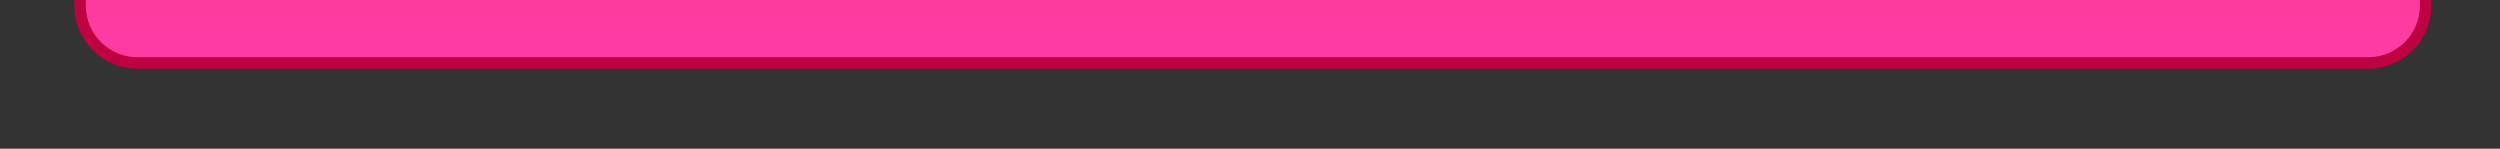 <svg xmlns="http://www.w3.org/2000/svg" xmlns:xlink="http://www.w3.org/1999/xlink" width="437" height="26" viewBox="0 0 437 26">
  <rect x="0" y="0" width="437" height="26" fill="#333333" stroke="none"/>
  <defs>
    <clipPath id="clip-path">
      <path id="Path_30932" data-name="Path 30932" d="M0,0H437V26H0Z" transform="translate(607 -1495)" fill="#fff" stroke="#707070" stroke-width="1"/>
    </clipPath>
    <linearGradient id="linear-gradient" x1="0.5" x2="0.5" y2="1" gradientUnits="objectBoundingBox">
      <stop offset="0" stop-color="#ff3e3b"/>
      <stop offset="1" stop-color="#ff3aa4"/>
    </linearGradient>
  </defs>
  <g id="Mask_Group_930" data-name="Mask Group 930" transform="translate(-607 1495)" clip-path="url(#clip-path)">
    <g id="Group_23473" data-name="Group 23473" transform="translate(-1911 64)">
      <g id="Path_30894" data-name="Path 30894" transform="translate(2531 -1731)" fill="url(#linear-gradient)">
        <path d="M 401 183 L 11 183 C 5.486 183 1 178.514 1 173 L 1 11 C 1 5.486 5.486 1 11 1 L 401 1 C 406.514 1 411 5.486 411 11 L 411 173 C 411 178.514 406.514 183 401 183 Z" stroke="none"/>
        <path d="M 11 2 C 6.037 2 2 6.037 2 11 L 2 173 C 2 177.963 6.037 182 11 182 L 401 182 C 405.963 182 410 177.963 410 173 L 410 11 C 410 6.037 405.963 2 401 2 L 11 2 M 11 0 L 401 0 C 407.075 0 412 4.925 412 11 L 412 173 C 412 179.075 407.075 184 401 184 L 11 184 C 4.925 184 0 179.075 0 173 L 0 11 C 0 4.925 4.925 0 11 0 Z" stroke="none" fill="#bf0041"/>
      </g>
      <path id="Path_30895" data-name="Path 30895" d="M9.016-18.86h1.633L2.507,2.3H.851Zm4.876,3.772h4.071v-1.219h-4.3v2H12.1V-17.6h8.625a10.785,10.785,0,0,0-.667-1.081l1.61-.276q.276.506.667,1.357h8.533v3.289H29.3v-2H24.978v1.219h4.094v1.173H24.978v1.1h3.634v1.058H24.978v1.1h6.486v1.242H26.128A14.556,14.556,0,0,0,31.9-7.084l-.644,1.357a23.64,23.64,0,0,1-2.99-1.081V-.621h-13.5V-6.67a29.157,29.157,0,0,1-2.9,1.173l-.8-1.311a15.537,15.537,0,0,0,5.8-2.6H11.523v-1.242h6.44v-1.1H14.352v-1.058h3.611v-1.1H13.892ZM25.737-8.257a8.165,8.165,0,0,1-1.265-1.15h-5.98a10.792,10.792,0,0,1-1.2,1.15Zm-2.369-8.05H19.573v1.219h3.795Zm-3.795,5.658h3.795v-1.1H19.573Zm3.795-2.162v-1.1H19.573v1.1ZM16.33-5.06v1.15H26.7V-5.06ZM26.7-6.026v-1.15H16.33v1.15ZM16.33-2.944v1.2H26.7v-1.2ZM23.9-.506A50.871,50.871,0,0,1,30.7,1.242l-.92,1.127A44.341,44.341,0,0,0,23.092.46ZM19.734.46a25.72,25.72,0,0,1-6.923,1.955L12.1,1.173A27.561,27.561,0,0,0,18.952-.6ZM50.3-17.871V2.185H48.622V.437H37.743V2.208H36.087V-17.871ZM37.743-1.173H48.622V-8.1H37.743Zm0-8.533H48.622v-6.555H37.743Z" transform="translate(2887 -1591.835)" fill="#fff"/>
      <g id="Group_23471" data-name="Group 23471" transform="translate(1321 -1804.835)">
        <path id="Path_30896" data-name="Path 30896" d="M14.273-7.055q5.168,0,5.168-4.812v-2.98q0-7.684-8.039-7.684v-6.453q4.348,0,6.426-2.434a9.086,9.086,0,0,0,1.887-6.125v-1.2q0-4.895-4.293-4.895a3.809,3.809,0,0,0-3.5,1.832,7.115,7.115,0,0,0-.82,3.637v1.313H3.746v-1.176A13.391,13.391,0,0,1,6.453-46.7a10.435,10.435,0,0,1,8.613-3.8,10.76,10.76,0,0,1,8.477,3.582,11.548,11.548,0,0,1,2.871,8.012v2.188a12.151,12.151,0,0,1-2.789,8.012,11.456,11.456,0,0,1-2.789,2.434A12.411,12.411,0,0,1,26-20.59a10.622,10.622,0,0,1,.957,4.73v3.992a11.924,11.924,0,0,1-3.773,9.078A12.227,12.227,0,0,1,14.465.629a11.378,11.378,0,0,1-8.408-3.5A11.518,11.518,0,0,1,2.6-11.266V-12.5l7.137-.547.164,1.75a4.783,4.783,0,0,0,1.34,3.049A4.082,4.082,0,0,0,14.273-7.055Z" transform="translate(1514.329 214.371)" fill="#fff"/>
        <path id="Path_30897" data-name="Path 30897" d="M13.727-6.385a6.388,6.388,0,0,1-1.818,5.018,5.439,5.439,0,0,1-2.8,1.354v1.75H5.92V-.1A5.445,5.445,0,0,1,2.461-2.762,9.38,9.38,0,0,1,1.3-6.945l3.6-.26A5.266,5.266,0,0,0,6.029-4.061a1.9,1.9,0,0,0,1.545.7A2.338,2.338,0,0,0,9.543-4.58a2.951,2.951,0,0,0,.383-1.641,4.685,4.685,0,0,0-1.395-3.09Q7.4-10.363,5.168-12.469a14.072,14.072,0,0,1-2.5-3.021A7.4,7.4,0,0,1,1.7-19.209a6.973,6.973,0,0,1,.916-3.527,4.993,4.993,0,0,1,3.309-2.5v-1.613H9.105v1.613a5.232,5.232,0,0,1,2.5,1.271,6.3,6.3,0,0,1,1.955,4.279l-3.623.656a4.414,4.414,0,0,0-.875-2.406,1.756,1.756,0,0,0-1.463-.6,1.713,1.713,0,0,0-1.572.916,3.541,3.541,0,0,0-.437,1.832,5.587,5.587,0,0,0,1.463,3.5,14.394,14.394,0,0,0,1.654,1.572q1.313,1.08,1.75,1.531a13.644,13.644,0,0,1,2.133,2.748A7.768,7.768,0,0,1,13.727-6.385Z" transform="translate(1501.329 191.371)" fill="#fff"/>
      </g>
      <path id="Path_30898" data-name="Path 30898" d="M52.2-43.567v7.491L41.723,5.942h-7.3L44.9-36.1H29.78v-7.464Z" transform="translate(2835 -1595.777)" fill="#fff"/>
      <path id="Path_30899" data-name="Path 30899" d="M9.453-16.638H9.176v2.716h.382l3.138-.066q.29,0,.29.3a6.127,6.127,0,0,0,2.782-2.136,6.245,6.245,0,0,0,.9-3.032l-2.94.053a.417.417,0,0,1-.264-.053.454.454,0,0,1-.04-.237v-1.833q0-.224.053-.264a.492.492,0,0,1,.25-.04l3.151.053h4.588l3.164-.053q.356,0,.356.33a14.6,14.6,0,0,0-.079,1.5q-.092,4.641-.725,5.893A2.506,2.506,0,0,1,22.5-12.116a11.6,11.6,0,0,1-2.307.158q-.672,0-.791-.132a1.954,1.954,0,0,1-.2-.765,6.328,6.328,0,0,0-.514-1.78,9.753,9.753,0,0,0,2.017.2q.883,0,1.107-.514a13.143,13.143,0,0,0,.435-3.9H19.34a9.125,9.125,0,0,1-1.279,4.43,8.6,8.6,0,0,1-2.914,2.689,2.113,2.113,0,0,1-.62.211q-.2,0-.567-.593a5.692,5.692,0,0,0-.976-1.16v1.582q0,.224-.053.264a.454.454,0,0,1-.237.04l-3.138-.053H9.374v2.861h1.16l1.833-.053a.417.417,0,0,1,.264.053.454.454,0,0,1,.04.237v2q0,.264-.3.264L10.534-6.13H9.374v3.995a17.736,17.736,0,0,0,6.776,1,85,85,0,0,0,10.23-.62A7.976,7.976,0,0,0,25.629.356a1.541,1.541,0,0,1-.277.778,1.714,1.714,0,0,1-.751.145q-3.784.29-8.372.29Q10.89,1.569,8.174,0A9.962,9.962,0,0,1,4.641-3.177,19.777,19.777,0,0,1,3.256,1.187q-.211.541-.409.541-.132,0-.5-.382A4,4,0,0,0,.778.053,18.481,18.481,0,0,0,2.821-8.714q0-.976-.053-1.569a20.527,20.527,0,0,1,2.268.435q.435.105.435.316a.868.868,0,0,1-.105.382,2.744,2.744,0,0,0-.185,1.081q-.066,1.332-.145,1.991A8.382,8.382,0,0,0,6.829-3.8v-7.646h-2l-3.164.053q-.264,0-.264-.3v-1.964a.481.481,0,0,1,.053-.29.344.344,0,0,1,.211-.04l3.164.066h1.7v-2.716h-1l-2.94.053a.417.417,0,0,1-.264-.053.454.454,0,0,1-.04-.237v-1.951q0-.224.066-.277a.412.412,0,0,1,.237-.04l2.94.053h1v-.224a23.716,23.716,0,0,0-.185-3.3,26.758,26.758,0,0,1,2.689.2q.448.04.448.264a1.751,1.751,0,0,1-.132.488,8.513,8.513,0,0,0-.171,2.294v.277h.277l2.887-.053a.481.481,0,0,1,.29.053.532.532,0,0,1,.04.264v1.951q0,.211-.066.25a.532.532,0,0,1-.264.04ZM17.218-10.9h3.876l2.953-.053q.224,0,.264.053a.454.454,0,0,1,.04.237L24.3-8.345v3.217l.053,2.307a.429.429,0,0,1-.046.257.429.429,0,0,1-.257.046l-2.953-.053H17.218l-2.927.053q-.224,0-.264-.053a.492.492,0,0,1-.04-.25l.053-2.307V-8.345l-.053-2.32q0-.211.053-.25a.492.492,0,0,1,.25-.04Zm4.575,6.012V-8.609H16.519v3.718Zm13.143-16.98a32.76,32.76,0,0,1-.989,3.243l-.686,1.885V1.239H30.888v-12.8a18.309,18.309,0,0,1-1.542,2.333L28-11.588a35.652,35.652,0,0,0,4.588-10.876ZM51.784.831H34.553v-2.07h1.819v-15.1H41.04q.356-1.213.541-1.912H35.16v-2.109h6.961q.409-1.7.461-2.03l2.5.25a15.368,15.368,0,0,1-.409,1.78h6.79v2.109H44.151q-.145.606-.514,1.912h6.209v15.1h1.938Zm-4.3-13.408v-1.7H38.772v1.7Zm.04,3.744v-1.885H38.772v1.885Zm0,3.863V-6.935H38.772V-4.97Zm0,3.731V-3.164H38.772v1.925ZM53.6-15.873a13.854,13.854,0,0,0,3.349-4.944,7.009,7.009,0,0,0,.567-1.833q.989.2,1.978.488.514.158.514.409,0,.2-.33.475a14.192,14.192,0,0,0-.7,1.437l-.145.264H61.1q.422-.791.817-1.753a5.354,5.354,0,0,0,.316-1.239q1.569.33,2.136.488.33.079.33.356,0,.105-.277.369a2.6,2.6,0,0,0-.369.567q-.382.8-.633,1.213l2.241-.026a.486.486,0,0,1,.264.04.412.412,0,0,1,.04.237V-17.9q0,.224-.053.264a.492.492,0,0,1-.25.04l-2.347-.053h-.343v1.371l2.188-.053h.158a10.261,10.261,0,0,0,1.688-2.228,24.179,24.179,0,0,0,1.068-2.228,10.446,10.446,0,0,0,.541-1.859q1.252.277,1.938.488.488.158.488.435,0,.171-.277.4a6,6,0,0,0-.725,1.411l-.158.343h2.4a11.691,11.691,0,0,0,.791-1.753,10.153,10.153,0,0,0,.343-1.239q1.358.29,2.057.514.356.132.356.356,0,.105-.25.343a5.617,5.617,0,0,0-.356.567l-.646,1.213h.541L77.61-19.6a.526.526,0,0,1,.277.04.412.412,0,0,1,.04.237V-17.9q0,.224-.053.264a.532.532,0,0,1-.264.04l-2.492-.053h-.8v1.371l2.65-.053q.211,0,.25.053a.492.492,0,0,1,.04.25v1.239a.481.481,0,0,1-.053.29.454.454,0,0,1-.237.04l-.791-.026q-.831-.013-1.859-.04v1.358l2.65-.053q.211,0,.25.053a.454.454,0,0,1,.04.237v1.239q0,.224-.053.264a.454.454,0,0,1-.237.04q-.053,0-.356-.013-1.055-.026-2.294-.04v1.437h.514l2.993-.066q.237,0,.277.053a.387.387,0,0,1,.053.25v1.437q0,.2-.053.244a.5.5,0,0,1-.277.046l-2.993-.053H70.742l-3.019.053q-.237,0-.237-.211V-12.34q0-1.213.053-3.2l-.62.831q-.33.409-.461.409-.158,0-.409-.541a7.569,7.569,0,0,0-.593-1.055v1.107a.481.481,0,0,1-.053.29.454.454,0,0,1-.237.04l-.659-.026q-.7-.013-1.529-.04v1.358l2.32-.053q.211,0,.25.053a.454.454,0,0,1,.04.237v1.239q0,.224-.053.264a.454.454,0,0,1-.237.04q-.04,0-.316-.013-.936-.026-2-.04v1.437h.079l2.914-.066a.417.417,0,0,1,.264.053.492.492,0,0,1,.04.25v1.437q0,.211-.066.25a.412.412,0,0,1-.237.04l-2.914-.053h-3.81l-2.94.053q-.2,0-.237-.053a.351.351,0,0,1-.026-.185l.013-2.188V-12.6q0-1.622.053-2.465-.277.369-.91,1.055-.343.382-.461.382-.171,0-.382-.541A9.3,9.3,0,0,0,53.6-15.873Zm4.812,5.867h2.347v-1.437H58.415Zm11.338,0H72.1v-1.437H69.753Zm0-6.275H72.1v-1.371H69.753Zm-11.338,0h2.347v-1.371H58.415Zm0,3.111h2.347v-1.358H58.415Zm11.338,0H72.1v-1.358H69.753ZM57.083-4.482q-.237,0-.277-.053a.591.591,0,0,1-.026-.237v-1.6q0-.224.053-.264a.448.448,0,0,1,.25-.04l3.639.053H71.361a1.8,1.8,0,0,0,.672-.079,1.018,1.018,0,0,1,.33-.079,2.874,2.874,0,0,1,1.134.725q.791.672.791,1.081,0,.3-.382.461a5.9,5.9,0,0,0-1,.738A20.891,20.891,0,0,1,69.687-1.49a63.147,63.147,0,0,0,8.965.87,6.205,6.205,0,0,0-.9,1.859,1.968,1.968,0,0,1-.237.567.538.538,0,0,1-.382.105q-.119,0-.369-.013A36.245,36.245,0,0,1,66.549-.026,38.769,38.769,0,0,1,55.9,2.109q-.343.04-.435.04a.368.368,0,0,1-.33-.158,3.686,3.686,0,0,1-.211-.5,8.811,8.811,0,0,0-.87-1.753,51.343,51.343,0,0,0,9.4-1.226,16.262,16.262,0,0,1-3.757-3.045q-1.107.013-2,.04Zm13.144-.053H62.884A12.6,12.6,0,0,0,66.444-2.4,14.823,14.823,0,0,0,70.228-4.535Zm14.053.646-3.375.053q-.224,0-.264-.053a.454.454,0,0,1-.04-.237V-6.275q0-.264.3-.264l3.375.053h.646V-10.27L84.874-12.7q0-.211.053-.25a.532.532,0,0,1,.264-.04l3.7.053h3.454v-3.6H86.812a23.937,23.937,0,0,1-3.164,3.863q-.382.435-.567.435-.145,0-.541-.514a5.766,5.766,0,0,0-1.5-1.463,19.673,19.673,0,0,0,5-6.526,8.523,8.523,0,0,0,.7-1.978q1.714.343,2.6.593.488.171.488.461,0,.2-.33.514a2.957,2.957,0,0,0-.686.976l-.541,1.16H99.415l3.7-.053q.211,0,.25.053a.454.454,0,0,1,.04.237v2q0,.211-.053.25a.454.454,0,0,1-.237.04l-3.7-.053H95.262v3.6H98.15l3.691-.053q.277,0,.277.29v2.03q0,.29-.277.29l-3.691-.053H95.262v3.942h5.722l3.375-.053q.29,0,.29.264v2.149a.4.4,0,0,1-.046.244.4.4,0,0,1-.244.046l-3.375-.053H95.262v1.318l.053,4.4q0,.211-.066.264a.412.412,0,0,1-.237.04h-2.4q-.237,0-.277-.066a.412.412,0,0,1-.04-.237l.053-4.4V-3.889Zm3.507-2.6h4.562v-3.942H87.787Zm32.8-16.2q1.068,0,2.5.145.435.04.435.29a2.52,2.52,0,0,1-.158.435,1.253,1.253,0,0,0-.145.672h1.239l4.351-.053a.481.481,0,0,1,.29.053.492.492,0,0,1,.04.25l-.053,1.5v.976l.053,1.529q0,.224-.066.264a.532.532,0,0,1-.264.04l-4.351-.053h-1.239V-15.5h3.784l3.7-.053q.3,0,.3.237v.092q-.066.949-.092,1.094a7.931,7.931,0,0,1-.567,2.61,2.51,2.51,0,0,1-2.426,1.134h-.356v5.55l.053,2.584a.429.429,0,0,1-.046.257.429.429,0,0,1-.257.046L123.4-2h-8.464l-3.9.053q-.224,0-.264-.053a.492.492,0,0,1-.04-.25l.053-2.848v-4.43q-.659.237-1.912.593a3.289,3.289,0,0,1-.606.105q-.3,0-.593-.672a4.147,4.147,0,0,0-.883-1.371q5-.778,6.724-2.953h-2.755l-.211.488a.464.464,0,0,1-.435.3H110l-1.622-.145q-.382-.04-.382-.185a.5.5,0,0,1,.053-.185,18.827,18.827,0,0,0,1.134-3.006,10.832,10.832,0,0,0,.33-1.424q.026-.382.316-.382l3.678.053h1.569q.013-.079.079-1.107h-2.624l-3.639.053q-.3,0-.3-.264V-20.9a.417.417,0,0,1,.053-.264.492.492,0,0,1,.25-.04l3.639.053h2.65A9.394,9.394,0,0,0,115-22.689q1.556.04,2.452.145.488.04.488.29a.6.6,0,0,1-.066.224,1.361,1.361,0,0,0-.092.211,1.646,1.646,0,0,0-.119.672h3.111A8.517,8.517,0,0,0,120.587-22.689Zm-5.563,10.705h10.85q-.211-.62-.237-.712a11.339,11.339,0,0,0,1.727.145q.593,0,.7-.409.04-.185.105-.87h-4.944q.013.33.04.725.013.25.013.277a.417.417,0,0,1-.053.264.454.454,0,0,1-.237.04h-1.951a.448.448,0,0,1-.277-.053.492.492,0,0,1-.04-.25l.026-1h-4.351A6.563,6.563,0,0,1,115.024-11.984Zm9.927,1.753H113.376V-9.1h11.575Zm0,6.473V-4.891H113.376v1.134ZM113.376-6.486h11.575V-7.581H113.376Zm3.691-9.018h3.7v-1.134h-3.428A9.745,9.745,0,0,1,117.067-15.5Zm9.321-3.916h-3.164v1.107h3.164Zm-8.807,1.107h3.19v-1.107h-3.138Q117.634-19.011,117.582-18.312ZM111.4-15.5h3.019a6.653,6.653,0,0,0,.382-1.134h-3.072ZM123.765-1.859a19.859,19.859,0,0,0,7.343,1.833,6.789,6.789,0,0,0-1.318,1.648q-.277.488-.593.488a4.006,4.006,0,0,1-.646-.079,19.841,19.841,0,0,1-7.264-2.624q-.185-.132-.185-.2t.29-.211l1.727-.8a1.285,1.285,0,0,1,.4-.145A.55.55,0,0,1,123.765-1.859Zm-9.611-.119a17.583,17.583,0,0,1,2.32,1q.382.158.382.382,0,.277-.409.33a3.223,3.223,0,0,0-1.081.4,19.488,19.488,0,0,1-6.078,1.978q-.475.053-.567.053a.421.421,0,0,1-.33-.132,2.6,2.6,0,0,1-.316-.435A5.818,5.818,0,0,0,106.89.132a21.193,21.193,0,0,0,6.1-1.371A4.479,4.479,0,0,0,114.154-1.978Z" transform="translate(2537 -1700)" fill="#fff"/>
      <path id="Path_30900" data-name="Path 30900" d="M12.212-15.7q3.526,1.634,3.526,5.934v2.8A7.415,7.415,0,0,1,13.8-1.548,7.116,7.116,0,0,1,8.471.43,7.116,7.116,0,0,1,3.139-1.548,7.415,7.415,0,0,1,1.2-6.966v-.9L5.59-8.3v.989q0,3.44,2.795,3.44a2.7,2.7,0,0,0,2.064-.774A3.136,3.136,0,0,0,11.18-6.88v-3.139a3.6,3.6,0,0,0-.817-2.623,3.6,3.6,0,0,0-2.623-.817H5.934v-4.3h1.5a3.6,3.6,0,0,0,2.623-.817,3.6,3.6,0,0,0,.817-2.623v-2.322a2.794,2.794,0,0,0-.667-2.021A2.542,2.542,0,0,0,8.3-26.23q-2.58,0-2.58,3.139v.688H1.333v-1.032A7.093,7.093,0,0,1,3.2-28.617,6.913,6.913,0,0,1,8.385-30.53a6.913,6.913,0,0,1,5.182,1.913,7.093,7.093,0,0,1,1.871,5.182v1.978a7.031,7.031,0,0,1-.817,3.483A5.617,5.617,0,0,1,12.212-15.7ZM20.855,0H19.221V-4.515h4.558V-.43L21.371,4.515h-2.15Zm13.2-30.53a7.2,7.2,0,0,1,5.289,2,7.025,7.025,0,0,1,2.021,5.224V-6.794A7.108,7.108,0,0,1,39.388-1.57a6.993,6.993,0,0,1-5.2,2A6.921,6.921,0,0,1,29-1.57a7.151,7.151,0,0,1-1.956-5.225v-.989h4.386v1.2a2.647,2.647,0,0,0,.752,1.957,2.647,2.647,0,0,0,1.957.752A2.616,2.616,0,0,0,36.077-4.6a2.673,2.673,0,0,0,.731-1.978v-6.88a4.438,4.438,0,0,1-1.7,1.527,5.61,5.61,0,0,1-2.731.623,5.179,5.179,0,0,1-4.063-1.656,6.486,6.486,0,0,1-1.483-4.493v-5.848a7.066,7.066,0,0,1,2-5.224A7.066,7.066,0,0,1,34.056-30.53Zm0,4.3a2.616,2.616,0,0,0-1.935.731,2.673,2.673,0,0,0-.731,1.978v5.375a2.839,2.839,0,0,0,.645,2.043,2.455,2.455,0,0,0,1.849.666,2.861,2.861,0,0,0,2.15-.8,3.042,3.042,0,0,0,.774-2.214v-5.074a2.673,2.673,0,0,0-.731-1.978A2.731,2.731,0,0,0,34.056-26.23ZM56.287-15.652a5.507,5.507,0,0,1,2.494,2.279,7.166,7.166,0,0,1,.86,3.612v2.8a7.321,7.321,0,0,1-1.978,5.418A7.56,7.56,0,0,1,52.073.43a7.56,7.56,0,0,1-5.59-1.978,7.321,7.321,0,0,1-1.978-5.418v-2.8a7.166,7.166,0,0,1,.86-3.612,5.507,5.507,0,0,1,2.494-2.279,5.629,5.629,0,0,1-2.257-2.3,7.312,7.312,0,0,1-.8-3.5v-1.978a6.986,6.986,0,0,1,1.913-5.2,7.285,7.285,0,0,1,5.354-1.892,7.285,7.285,0,0,1,5.354,1.892,6.986,6.986,0,0,1,1.914,5.2v1.978a7.312,7.312,0,0,1-.8,3.5A5.629,5.629,0,0,1,56.287-15.652ZM49.364-21.2q0,3.44,2.709,3.44t2.709-3.44v-2.322a2.74,2.74,0,0,0-.688-2.021,2.74,2.74,0,0,0-2.021-.688,2.74,2.74,0,0,0-2.021.688,2.74,2.74,0,0,0-.688,2.021Zm5.719,11.18a3.81,3.81,0,0,0-.752-2.6,2.879,2.879,0,0,0-2.258-.839,2.879,2.879,0,0,0-2.257.839,3.81,3.81,0,0,0-.752,2.6V-6.88a2.66,2.66,0,0,0,3.01,3.01,2.66,2.66,0,0,0,3.01-3.01Zm18.662-5.633a5.507,5.507,0,0,1,2.494,2.279,7.166,7.166,0,0,1,.86,3.612v2.8a7.321,7.321,0,0,1-1.978,5.418A7.56,7.56,0,0,1,69.531.43a7.56,7.56,0,0,1-5.59-1.978,7.321,7.321,0,0,1-1.978-5.418v-2.8a7.166,7.166,0,0,1,.86-3.612,5.507,5.507,0,0,1,2.494-2.279,5.629,5.629,0,0,1-2.257-2.3,7.312,7.312,0,0,1-.8-3.5v-1.978a6.986,6.986,0,0,1,1.914-5.2,7.285,7.285,0,0,1,5.354-1.892,7.285,7.285,0,0,1,5.354,1.892,6.986,6.986,0,0,1,1.913,5.2v1.978a7.312,7.312,0,0,1-.8,3.5A5.629,5.629,0,0,1,73.745-15.652ZM66.822-21.2q0,3.44,2.709,3.44T72.24-21.2v-2.322a2.74,2.74,0,0,0-.688-2.021,2.74,2.74,0,0,0-2.021-.688,2.74,2.74,0,0,0-2.021.688,2.74,2.74,0,0,0-.688,2.021Zm5.719,11.18a3.81,3.81,0,0,0-.752-2.6,2.879,2.879,0,0,0-2.257-.839,2.879,2.879,0,0,0-2.257.839,3.81,3.81,0,0,0-.753,2.6V-6.88a2.66,2.66,0,0,0,3.01,3.01,2.66,2.66,0,0,0,3.01-3.01Z" transform="translate(2547 -1661)" fill="#fff"/>
      <path id="Path_30901" data-name="Path 30901" d="M9.757-18.565a4.321,4.321,0,0,1-.865,2.709,4.014,4.014,0,0,1-2.32,1.48V-13H4.314v-1.38a3.949,3.949,0,0,1-2.282-1.48,4.364,4.364,0,0,1-.853-2.709v-.627l2.558-.276v.652a2.308,2.308,0,0,0,.451,1.5,1.531,1.531,0,0,0,1.254.552,1.7,1.7,0,0,0,1.242-.451,1.635,1.635,0,0,0,.464-1.229,2.534,2.534,0,0,0-.627-1.605A13.261,13.261,0,0,0,4.64-21.851a12.724,12.724,0,0,1-2.358-2.433,4.575,4.575,0,0,1-.853-2.709,4.8,4.8,0,0,1,.752-2.746,3.419,3.419,0,0,1,2.132-1.442v-1.38H6.571v1.38a3.536,3.536,0,0,1,2.157,1.43,4.718,4.718,0,0,1,.778,2.784v.451l-2.558.276v-.5a2.616,2.616,0,0,0-.376-1.53A1.245,1.245,0,0,0,5.493-28.8a1.362,1.362,0,0,0-1.079.426,1.843,1.843,0,0,0-.376,1.254,2.37,2.37,0,0,0,.615,1.555,19.3,19.3,0,0,0,1.894,1.856,14.519,14.519,0,0,1,2.37,2.471A4.453,4.453,0,0,1,9.757-18.565Z" transform="translate(2536 -1659)" fill="#fff"/>
      <g id="Group_23472" data-name="Group 23472" transform="translate(1612.603 -651.395)">
        <g id="Path_30902" data-name="Path 30902" transform="translate(1291.021 -1073)" fill="#fff">
          <path d="M 15.5 30.5 C 11.493 30.5 7.727 28.94 4.893 26.107 C 2.06 23.273 0.5 19.507 0.5 15.5 C 0.5 11.493 2.06 7.727 4.893 4.893 C 7.727 2.06 11.493 0.5 15.5 0.5 C 19.507 0.5 23.273 2.06 26.107 4.893 C 28.94 7.727 30.5 11.493 30.5 15.5 C 30.5 19.507 28.94 23.273 26.107 26.107 C 23.273 28.94 19.507 30.5 15.5 30.5 Z" stroke="none"/>
          <path d="M 15.5 1 C 11.627 1 7.986 2.508 5.247 5.247 C 2.508 7.986 1 11.627 1 15.5 C 1 19.373 2.508 23.014 5.247 25.753 C 7.986 28.492 11.627 30 15.5 30 C 19.373 30 23.014 28.492 25.753 25.753 C 28.492 23.014 30 19.373 30 15.5 C 30 11.627 28.492 7.986 25.753 5.247 C 23.014 2.508 19.373 1 15.5 1 M 15.5 0 C 24.06 0 31 6.94 31 15.5 C 31 24.06 24.06 31 15.5 31 C 6.94 31 0 24.06 0 15.5 C 0 6.94 6.94 0 15.5 0 Z" stroke="none" fill="#707070"/>
        </g>
        <path id="Path_30903" data-name="Path 30903" d="M22.062,5A17.062,17.062,0,1,0,39.124,22.062,17.081,17.081,0,0,0,22.062,5Zm10.3,12.319L19.018,30.668a.692.692,0,0,1-.969,0l-6.286-6.292a.68.68,0,0,1,0-.962l2.894-2.894a.688.688,0,0,1,.969,0l2.907,2.907L28.5,13.456a.688.688,0,0,1,.969,0l2.894,2.9A.68.68,0,0,1,32.36,17.319Z" transform="translate(1284.938 -1079.269)" fill="#100082"/>
      </g>
      <path id="Path_30904" data-name="Path 30904" d="M.779-1.178q.965-.028,1.781-.13A2.414,2.414,0,0,0,2.9-1.345V-7.311q-.816.009-1.447.028l-.436.009q-.148,0-.176-.037a.346.346,0,0,1-.028-.176v-1.2q0-.148.037-.176a.32.32,0,0,1,.167-.028l2.319.037h12.2l2.319-.037q.195,0,.195.2v1.2q0,.213-.195.213L15.54-7.311H9.1V-.946l.037,2.282q0,.148-.037.176a.32.32,0,0,1-.167.028H7.524A.294.294,0,0,1,7.338,1.5a.32.32,0,0,1-.028-.167q0-.019.019-.612.009-.612.019-1.271Q4.861-.019,2.412.343a1.956,1.956,0,0,0-.687.195.968.968,0,0,1-.306.111q-.176,0-.26-.306A13.363,13.363,0,0,1,.779-1.178Zm6.568-.816v-.891H4.676v1.308Q6.7-1.874,7.348-1.995ZM4.676-6.309H7.348v-1H4.676Zm0,2.208H7.348v-.993H4.676Zm8.21-11.077,2.653-.037q.158,0,.186.046a.374.374,0,0,1,.028.186l-.037,1.549v1.995l.037,1.549a.338.338,0,0,1-.037.2.346.346,0,0,1-.176.028l-2.653-.037H5.965l-2.653.037q-.158,0-.186-.046A.374.374,0,0,1,3.1-9.89l.037-1.549v-1.995L3.1-14.983a.338.338,0,0,1,.037-.2.346.346,0,0,1,.176-.028l2.653.037Zm.946,4.156v-.816H5.019v.816ZM5.019-13.768v.789h8.813v-.789ZM9.12-.25A10.459,10.459,0,0,0,12.181-1.67a10.542,10.542,0,0,1-1.865-3.043q-.306.019-.492.019-.148,0-.186-.046a.374.374,0,0,1-.028-.186V-6.021q0-.158.046-.186a.29.29,0,0,1,.167-.028l2.087.037h3.21a.93.93,0,0,0,.343-.074.921.921,0,0,1,.288-.074q.186,0,.668.436.51.492.51.705a.411.411,0,0,1-.195.343,2.153,2.153,0,0,0-.51.8,10.082,10.082,0,0,1-1.54,2.3,10.432,10.432,0,0,0,3.368,1.29A6.2,6.2,0,0,0,17.386.742q-.167.445-.343.445a1.776,1.776,0,0,1-.38-.083A10.966,10.966,0,0,1,13.415-.529a12.91,12.91,0,0,1-2.867,1.67,2.288,2.288,0,0,1-.38.13q-.158,0-.343-.436A3.743,3.743,0,0,0,9.12-.25Zm4.314-2.5a7.375,7.375,0,0,0,1.308-1.976h-2.7A6.817,6.817,0,0,0,13.434-2.755ZM31.125-5.047q-.028.473-.028.761,0,.167.009.334.019.278.019.362a.378.378,0,0,1-.111.306,2.4,2.4,0,0,1-.39.2,36.762,36.762,0,0,1-4.045,1.466,2.827,2.827,0,0,0-.575.25.624.624,0,0,1-.3.13q-.158,0-.232-.213a11.374,11.374,0,0,1-.436-1.726,8.12,8.12,0,0,0,1.54-.306v-7.979q0-1.828-.111-2.922a10.427,10.427,0,0,1,1.772.492,20.631,20.631,0,0,0,5.01-1.308,7.552,7.552,0,0,0,1.085-.557,13.408,13.408,0,0,1,1.29,1.3.487.487,0,0,1,.139.343q0,.241-.306.241a2.255,2.255,0,0,0-.8.176q-.844.306-1.995.622.13,2.022.241,3.21l1.067-.056q.937-.046,1.707-.111.5-.037.575-.037a.315.315,0,0,1,.176.028.346.346,0,0,1,.028.176l.056,1.41a.794.794,0,0,1,.009.083q0,.121-.213.139-.1,0-.705.019-.835.028-1.577.046l-.946.056a24.005,24.005,0,0,0,.51,2.867q.64,2.356,1.364,2.356.315,0,.445-.529.083-.343.241-1.7a4.154,4.154,0,0,0,.918.974q.455.353.455.566a2.7,2.7,0,0,1-.056.4,4.37,4.37,0,0,1-.779,2.013,1.543,1.543,0,0,1-1.215.5,2.336,2.336,0,0,1-1.8-1.011,7.3,7.3,0,0,1-1.3-2.811,30.209,30.209,0,0,1-.631-3.535l-2.83.148v3.859A26.656,26.656,0,0,0,31.125-5.047Zm-.288-7.589q-1.475.3-2.431.417v2.607l2.663-.13Q30.921-11.077,30.837-12.636ZM25.818-8.415a6.992,6.992,0,0,0-.046.826q0,.2.009.5.028.269.028.353a.325.325,0,0,1-.121.288q-.065.037-.4.176-.631.278-1.521.631v.946l.019,3.841a3.811,3.811,0,0,1-.139,1.2,1.229,1.229,0,0,1-.473.631,1.806,1.806,0,0,1-.826.315,10.138,10.138,0,0,1-1.354.065,1,1,0,0,1-.547-.083A1.143,1.143,0,0,1,20.27.789a4.729,4.729,0,0,0-.51-1.447Q20.54-.6,21.235-.6q.612,0,.612-.724v-3.59l-.835.288a2.652,2.652,0,0,0-.724.306A.456.456,0,0,1,20-4.212q-.195,0-.241-.232-.2-.881-.38-1.92a11.885,11.885,0,0,0,1.707-.362q.408-.1.761-.223v-3.516h-.232l-1.874.037a.338.338,0,0,1-.2-.037.346.346,0,0,1-.028-.176v-1.438q0-.158.046-.186a.374.374,0,0,1,.186-.028l1.874.037h.232v-.909a21.676,21.676,0,0,0-.148-2.7,19.785,19.785,0,0,1,1.995.139q.306.028.306.2a1.121,1.121,0,0,1-.111.4,7.546,7.546,0,0,0-.121,1.92v.946l1.744-.037a.294.294,0,0,1,.186.037.346.346,0,0,1,.028.176v1.438q0,.158-.037.186a.346.346,0,0,1-.176.028l-1.744-.037V-7.6Q24.918-8.025,25.818-8.415ZM31.524,1.1H28.648l-2.106.037q-.148,0-.176-.037a.346.346,0,0,1-.028-.176V-.538q0-.186.2-.186l2.106.037h2.876l2.125-.037q.213,0,.213.186V.928q0,.158-.046.186a.29.29,0,0,1-.167.028Zm6.419-2.282q.965-.028,1.781-.13a2.414,2.414,0,0,0,.343-.037V-7.311q-.816.009-1.447.028l-.436.009q-.148,0-.176-.037a.346.346,0,0,1-.028-.176v-1.2q0-.148.037-.176a.32.32,0,0,1,.167-.028l2.319.037H52.7l2.319-.037q.195,0,.195.2v1.2q0,.213-.195.213L52.7-7.311H46.265V-.946L46.3,1.336q0,.148-.037.176a.32.32,0,0,1-.167.028h-1.41A.294.294,0,0,1,44.5,1.5a.32.32,0,0,1-.028-.167q0-.019.019-.612.009-.612.019-1.271-2.486.529-4.936.891a1.956,1.956,0,0,0-.687.195.968.968,0,0,1-.306.111q-.176,0-.26-.306A13.363,13.363,0,0,1,37.943-1.178Zm6.568-.816v-.891H41.84v1.308Q43.862-1.874,44.512-1.995ZM41.84-6.309h2.672v-1H41.84Zm0,2.208h2.672v-.993H41.84Zm8.21-11.077,2.653-.037q.158,0,.186.046a.374.374,0,0,1,.028.186l-.037,1.549v1.995l.037,1.549a.338.338,0,0,1-.037.2.346.346,0,0,1-.176.028L50.05-9.695H43.129l-2.653.037q-.158,0-.186-.046a.374.374,0,0,1-.028-.186l.037-1.549v-1.995l-.037-1.549a.338.338,0,0,1,.037-.2.346.346,0,0,1,.176-.028l2.653.037ZM51-11.021v-.816H42.183v.816Zm-8.813-2.746v.789H51v-.789ZM46.284-.25A10.459,10.459,0,0,0,49.345-1.67,10.542,10.542,0,0,1,47.48-4.713q-.306.019-.492.019-.148,0-.186-.046a.374.374,0,0,1-.028-.186V-6.021q0-.158.046-.186a.29.29,0,0,1,.167-.028l2.087.037h3.21a.93.93,0,0,0,.343-.074.921.921,0,0,1,.288-.074q.186,0,.668.436.51.492.51.705a.411.411,0,0,1-.195.343,2.153,2.153,0,0,0-.51.8,10.082,10.082,0,0,1-1.54,2.3,10.432,10.432,0,0,0,3.368,1.29A6.2,6.2,0,0,0,54.55.742q-.167.445-.343.445a1.776,1.776,0,0,1-.38-.083A10.966,10.966,0,0,1,50.579-.529a12.91,12.91,0,0,1-2.867,1.67,2.288,2.288,0,0,1-.38.13q-.158,0-.343-.436A3.743,3.743,0,0,0,46.284-.25Zm4.314-2.5a7.375,7.375,0,0,0,1.308-1.976h-2.7A6.817,6.817,0,0,0,50.6-2.755Zm8.767-2.069-2.375.037q-.158,0-.186-.037a.32.32,0,0,1-.028-.167V-6.559q0-.148.037-.176a.346.346,0,0,1,.176-.028l2.375.037h4.769v-6.346H60.385l-2.542.037q-.158,0-.186-.046a.374.374,0,0,1-.028-.186v-1.512a.338.338,0,0,1,.037-.2.346.346,0,0,1,.176-.028l2.542.037h9.806l2.542-.037q.148,0,.186.046a.374.374,0,0,1,.028.186v1.512q0,.167-.046.2a.29.29,0,0,1-.167.028l-2.542-.037H66.2v6.346h4.917l2.394-.037a.294.294,0,0,1,.186.037.32.32,0,0,1,.028.167v1.568q0,.139-.037.172a.3.3,0,0,1-.176.032l-2.394-.037H66.2v4.1l.019,1.995q0,.213-.195.213H64.3q-.148,0-.176-.037a.346.346,0,0,1-.028-.176l.037-1.995v-4.1Zm8.173-3.229A17.942,17.942,0,0,0,69.551-11.4a4.032,4.032,0,0,0,.362-1.058,8.957,8.957,0,0,1,1.735.751q.232.13.232.269a.4.4,0,0,1-.176.288,1.631,1.631,0,0,0-.436.6,23.17,23.17,0,0,1-1.753,2.913q-.269.38-.4.38a1.182,1.182,0,0,1-.455-.232A5.691,5.691,0,0,0,67.538-8.053ZM60.45-12.274A17.318,17.318,0,0,1,62.528-8.3a.422.422,0,0,1,.037.139q0,.083-.195.186l-1.29.566a.728.728,0,0,1-.223.074q-.074,0-.139-.167a19.306,19.306,0,0,0-1.93-3.971.271.271,0,0,1-.056-.121q0-.056.223-.186l1.141-.584a.387.387,0,0,1,.176-.065Q60.348-12.432,60.45-12.274ZM76.712-3.507l-.677-6.9V-13.6h2.82v3.191l-.668,6.9ZM76.146,0V-2.607h2.607V0Zm6.475-3.507-.677-6.9V-13.6h2.82v3.191l-.668,6.9ZM82.056,0V-2.607h2.607V0Z" transform="translate(2537 -1615)" fill="#fff"/>
      <path id="Path_30905" data-name="Path 30905" d="M4.462-13.285v2.514A35.115,35.115,0,0,1,3.9-3.8,17.366,17.366,0,0,1,2.3.64q-.213.38-.306.38T1.651.7A5.229,5.229,0,0,0,.455-.362,13.743,13.743,0,0,0,2.013-4.527a31.865,31.865,0,0,0,.473-6.262l-.037-4.026q0-.167.046-.2a.374.374,0,0,1,.186-.028l2.542.037h9.75l2.523-.037q.158,0,.186.046a.374.374,0,0,1,.028.186v1.364q0,.148-.037.176a.346.346,0,0,1-.176.028l-2.542-.037H11.912a15.049,15.049,0,0,1-.631,1.642h2.152l2.5-.037a.338.338,0,0,1,.2.037.265.265,0,0,1,.028.158l-.037,1.837v3l.037,1.8q0,.148-.037.181a.353.353,0,0,1-.195.032l-2.5-.037H12V-3.1l.056,2.375A2.723,2.723,0,0,1,11.9.325a1.41,1.41,0,0,1-.473.584,2.064,2.064,0,0,1-.891.371,10.1,10.1,0,0,1-1.688.1A1,1,0,0,1,8.3,1.3,1.464,1.464,0,0,1,8.146.77,5.158,5.158,0,0,0,7.654-.538a16.134,16.134,0,0,0,1.651.111q.761,0,.761-.714V-4.676h-1.5l-2.5.037q-.158,0-.186-.037a.346.346,0,0,1-.028-.176l.037-1.8v-3l-.037-1.837q0-.195.213-.195l2.5.037H9.25a13.818,13.818,0,0,0,.566-1.642Zm9.75,7.144V-7.45H7.765v1.308ZM7.765-10.177v1.243h6.448v-1.243ZM3.757-.362A9.281,9.281,0,0,0,6.169-3.006a4.682,4.682,0,0,0,.52-1.16A8.1,8.1,0,0,1,8.322-3.5q.306.167.306.288t-.2.306a2.375,2.375,0,0,0-.39.547A12.337,12.337,0,0,1,5.7.566q-.334.306-.417.306-.1,0-.417-.343A3.578,3.578,0,0,0,3.757-.362Zm14.306-.38A6.463,6.463,0,0,0,17.005.4q-.241.343-.38.343t-.4-.25A12.062,12.062,0,0,1,13.332-3.08a.359.359,0,0,1-.046-.148q0-.1.241-.213l1.16-.566a.638.638,0,0,1,.195-.056q.083,0,.167.148A9.772,9.772,0,0,0,18.063-.742Zm9.119-12.84-2.561.019a.434.434,0,0,1-.2-.028.29.29,0,0,1-.028-.167v-1.252l-.093.093a2.185,2.185,0,0,0-.38.826q-.39,1.271-.909,2.523v9.982l.037,2.895q0,.148-.046.176a.29.29,0,0,1-.167.028H21.31q-.186,0-.186-.2l.037-2.895V-5.668q0-1.707.019-2.542-.464.668-1.085,1.438-.241.269-.343.269-.13,0-.2-.306a6.881,6.881,0,0,0-.612-1.633,16,16,0,0,0,3.191-6.151,8.585,8.585,0,0,0,.269-1.364q1.011.2,1.772.436.325.093.325.269a.185.185,0,0,1-.028.111.423.423,0,0,1,.158-.019l2.561.037h6.652l2.588-.037q.2,0,.2.186v1.215q0,.148-.037.176a.416.416,0,0,1-.167.019l-2.588-.019H32.6v.891h.649l2.542-.037q.213,0,.213.186L35.958-11.4v1.2L36-9.083q0,.148-.046.176a.29.29,0,0,1-.167.028l-2.542-.037H27.182l-2.5.037q-.148,0-.176-.037a.32.32,0,0,1-.028-.167l.028-1.123v-1.2l-.028-1.141q0-.186.2-.186l2.468.037h.668v-.891Zm7.106,3.433v-1.29H32.6v1.29Zm-8.146,0h1.67v-1.29h-1.67Zm3.247-1.29v1.29H31v-1.29Zm0-1.252H31v-.891H29.39ZM36.831,0a6.812,6.812,0,0,0-.779,1.123q-.26.417-.417.417a2.353,2.353,0,0,1-.436-.093A11.962,11.962,0,0,1,31.663-.269Q31.5-.38,31.5-.455t.13-.195L32.5-1.5H27.767a8.4,8.4,0,0,1,1.178.872q.213.158.213.288t-.232.195a2.638,2.638,0,0,0-.687.315,11.015,11.015,0,0,1-3.247,1.262,2.876,2.876,0,0,1-.436.074q-.176,0-.38-.417a5.194,5.194,0,0,0-.761-1.141,12.582,12.582,0,0,0,3.46-.974A3.33,3.33,0,0,0,27.59-1.5q-.909.009-1.624.028l-.482.009q-.167,0-.195-.037a.32.32,0,0,1-.028-.167L25.3-3.442V-6.327l-.037-1.781q0-.139.037-.167a.374.374,0,0,1,.186-.028l2.468.037h4.49L34.91-8.3q.213,0,.213.195l-.037,1.781v2.885l.037,1.772a.279.279,0,0,1-.032.172.3.3,0,0,1-.181.032l-.288-.009q-.835-.019-1.837-.028A11.683,11.683,0,0,0,36.831,0ZM33.259-2.7v-.8H27.08v.8ZM27.08-4.546h6.179V-5.3H27.08Zm0-2.542v.742h6.179v-.742Zm11.949-.158V-9.853h2.607v2.607Zm0,7.246V-2.607h2.607V0ZM47.61-2.013V-5.9a5.115,5.115,0,0,1-2.667-1.573,3.943,3.943,0,0,1-.849-2.556,3.615,3.615,0,0,1,.96-2.556,3.869,3.869,0,0,1,2.556-1.192V-14.7h1.345v.918A3.98,3.98,0,0,1,51.3-12.77a3.882,3.882,0,0,1,1.113,2.222l-2.347.306a1.889,1.889,0,0,0-1.113-1.484V-8.1a5.989,5.989,0,0,1,3.034,1.563A3.7,3.7,0,0,1,52.8-4.073a4.122,4.122,0,0,1-1.016,2.83A4.464,4.464,0,0,1,48.955.167V1.9H47.61V.213A4.294,4.294,0,0,1,45-.983a4.925,4.925,0,0,1-1.28-2.83l2.421-.26a3.086,3.086,0,0,0,.557,1.28A2.538,2.538,0,0,0,47.61-2.013Zm0-9.741a1.741,1.741,0,0,0-.872.631,1.631,1.631,0,0,0-.325.983,1.557,1.557,0,0,0,.3.914,2.059,2.059,0,0,0,.9.682Zm1.345,9.871a1.89,1.89,0,0,0,1.132-.645,1.815,1.815,0,0,0,.436-1.211,1.644,1.644,0,0,0-.366-1.072,2.343,2.343,0,0,0-1.2-.691ZM54.066-3.5l2.6-.269a2.228,2.228,0,0,0,.659,1.4,1.787,1.787,0,0,0,1.262.515,1.752,1.752,0,0,0,1.382-.663,3.018,3.018,0,0,0,.566-2A2.739,2.739,0,0,0,59.971-6.4a1.87,1.87,0,0,0-1.461-.626A2.655,2.655,0,0,0,56.5-6.03l-2.115-.306,1.336-7.079h6.893v2.44H57.694l-.408,2.31A3.942,3.942,0,0,1,59.067-9.1a3.914,3.914,0,0,1,2.941,1.262,4.544,4.544,0,0,1,1.206,3.275,4.911,4.911,0,0,1-.974,3,4.318,4.318,0,0,1-3.683,1.8A4.572,4.572,0,0,1,55.486-.779,4.165,4.165,0,0,1,54.066-3.5Zm10.112-7.5v-2.421h8.916v1.893a14.028,14.028,0,0,0-2.245,3.117,18.176,18.176,0,0,0-1.74,4.319A16.015,16.015,0,0,0,68.52,0H66.006A17.475,17.475,0,0,1,67.17-5.752a19.168,19.168,0,0,1,2.936-5.242Zm10.149,0v-2.421h8.916v1.893A14.028,14.028,0,0,0,81-8.405a18.176,18.176,0,0,0-1.74,4.319A16.015,16.015,0,0,0,78.669,0H76.155a17.475,17.475,0,0,1,1.164-5.752,19.168,19.168,0,0,1,2.936-5.242Zm18.981.724-2.523.278a1.838,1.838,0,0,0-.482-1.15,1.406,1.406,0,0,0-1.011-.371,1.708,1.708,0,0,0-1.4.742,6.252,6.252,0,0,0-.719,3.089A3.048,3.048,0,0,1,89.6-8.832a3.7,3.7,0,0,1,2.8,1.243,4.507,4.507,0,0,1,1.164,3.21A4.6,4.6,0,0,1,92.334-1.03,4.191,4.191,0,0,1,89.189.232a4.2,4.2,0,0,1-3.386-1.6q-1.327-1.6-1.327-5.246,0-3.739,1.382-5.39a4.462,4.462,0,0,1,3.59-1.651,3.812,3.812,0,0,1,2.565.867A4.065,4.065,0,0,1,93.308-10.27ZM87.4-4.583a2.954,2.954,0,0,0,.584,1.962,1.72,1.72,0,0,0,1.336.691A1.52,1.52,0,0,0,90.525-2.5a2.852,2.852,0,0,0,.482-1.855,2.987,2.987,0,0,0-.52-1.944,1.629,1.629,0,0,0-1.3-.617,1.631,1.631,0,0,0-1.271.589A2.558,2.558,0,0,0,87.4-4.583Z" transform="translate(2625 -1615)" fill="#fff"/>
      <path id="Path_30906" data-name="Path 30906" d="M9.175-7.069l-2.561.037q-.158,0-.186-.037A.32.32,0,0,1,6.4-7.236V-8.591q0-.148.037-.176a.346.346,0,0,1,.176-.028l2.561.037h1.651a12.828,12.828,0,0,0,.056-1.308q0-.445-.019-.863H9.537l-2.5.037q-.148,0-.176-.037a.416.416,0,0,1-.019-.167v-1.336a.37.37,0,0,1,.028-.195.29.29,0,0,1,.167-.028l2.292.037a10.223,10.223,0,0,0-1.271-2.227.254.254,0,0,1-.065-.148q0-.074.2-.148l1.271-.52a.842.842,0,0,1,.213-.065q.074,0,.186.139a13.024,13.024,0,0,1,1.252,2.06.359.359,0,0,1,.037.139q0,.121-.25.223l-1.419.547h2.811a20.556,20.556,0,0,0,1.16-2.162,5.023,5.023,0,0,0,.325-1.067,17.53,17.53,0,0,1,1.948.547q.25.093.25.269a.416.416,0,0,1-.232.343,1.148,1.148,0,0,0-.353.436q-.538.946-.993,1.633h.158l2.5-.037q.148,0,.176.046a.346.346,0,0,1,.028.176V-11.1q0,.148-.037.176a.29.29,0,0,1-.167.028l-2.5-.037H12.784q-.037,1.5-.111,2.171h2.3l2.579-.037a.294.294,0,0,1,.186.037.32.32,0,0,1,.028.167v1.354a.279.279,0,0,1-.032.172.3.3,0,0,1-.181.032l-2.579-.037H13a7.879,7.879,0,0,0,5.093,3.59,5.191,5.191,0,0,0-.742,1.317q-.186.529-.38.529a1.265,1.265,0,0,1-.417-.111,8.315,8.315,0,0,1-4.583-3.9A8,8,0,0,1,7.886-1.818a1.415,1.415,0,0,1-.455.167q-.121,0-.4-.473a4.219,4.219,0,0,0-.918-1.1A10.057,10.057,0,0,0,9.185-4.908a4.523,4.523,0,0,0,1.336-2.162Zm9.407,5.891a3.38,3.38,0,0,0-.51,1.466Q18,.761,17.9.835a1.162,1.162,0,0,1-.529.093q-3.089.176-6.652.176A12.949,12.949,0,0,1,6.271.575a3.955,3.955,0,0,1-1.865-1.7A20.045,20.045,0,0,1,2.449.557a1.977,1.977,0,0,0-.38.371.34.34,0,0,1-.278.176q-.158,0-.269-.232A17.118,17.118,0,0,1,.742-.909,11.984,11.984,0,0,0,1.865-1.5a11.392,11.392,0,0,0,1.6-1.215V-6.939H2.57l-1.392.046q-.167,0-.195-.046a.374.374,0,0,1-.028-.186V-8.572q0-.148.037-.176a.374.374,0,0,1,.186-.028l1.392.037h1.16l1.419-.037a.294.294,0,0,1,.186.037.32.32,0,0,1,.028.167L5.325-6.763v4.026A3.2,3.2,0,0,0,6.9-1.16a10.83,10.83,0,0,0,3.516.38A81.469,81.469,0,0,0,18.583-1.178ZM2.959-15.261a16.421,16.421,0,0,1,2.375,2.8.29.29,0,0,1,.065.148q0,.1-.176.223l-1.067.863a.574.574,0,0,1-.223.111q-.093,0-.176-.13a15.981,15.981,0,0,0-2.329-2.95.261.261,0,0,1-.083-.148q0-.074.176-.195l1.039-.7a.5.5,0,0,1,.232-.111A.3.3,0,0,1,2.959-15.261ZM31.431-.965A18.49,18.49,0,0,0,36.6.019a10.945,10.945,0,0,0-.918,1.206q-.25.353-.455.353a3.213,3.213,0,0,1-.4-.056A16.18,16.18,0,0,1,29.752,0Q29.6-.083,29.6-.13q0-.083.167-.167L31-.965H24.928q.269.1,1.29.594.25.121.25.26,0,.176-.269.232a3.848,3.848,0,0,0-.779.288,16.767,16.767,0,0,1-4.3,1.141,3.785,3.785,0,0,1-.38.037q-.232,0-.455-.343a7.136,7.136,0,0,0-.816-1.16,19.525,19.525,0,0,0,4.277-.705,3.638,3.638,0,0,0,.761-.343q-.668.009-1.327.028l-.455.009q-.158,0-.186-.037a.32.32,0,0,1-.028-.167l.037-1.828V-5.474a17.712,17.712,0,0,1-1.865.844,3.113,3.113,0,0,1-.455.13q-.13,0-.325-.38a5.448,5.448,0,0,0-.622-1.048,12.34,12.34,0,0,0,4.388-1.809H22.553L19.909-7.7q-.148,0-.176-.037A.32.32,0,0,1,19.7-7.9v-.937q0-.148.037-.176a.32.32,0,0,1,.167-.028l2.644.037h2.338v-.677l-2.625.037q-.139,0-.167-.037a.454.454,0,0,1-.019-.176v-.761q0-.148.037-.176a.32.32,0,0,1,.167-.028l2.607.037v-.687h-.649l-2.5.037q-.195,0-.195-.167V-12h-1.29q-.148,0-.176-.046a.29.29,0,0,1-.028-.167l.037-1.252v-.38l-.037-.742q0-.148.037-.176a.32.32,0,0,1,.167-.028l2.514.037h4.156v-.074a5.588,5.588,0,0,0-.111-1.2q1.048.028,2.013.111.288.028.288.213a.736.736,0,0,1-.093.315,1.4,1.4,0,0,0-.1.594v.037h4.527l2.486-.037q.158,0,.186.037a.32.32,0,0,1,.028.167l-.046.668v.455l.046,1.252a.294.294,0,0,1-.037.186.346.346,0,0,1-.176.028H34.7v.362q0,.148-.046.176a.374.374,0,0,1-.186.028l-2.486-.037h-.835v.687h.111l2.607-.037q.167,0,.195.037a.32.32,0,0,1,.028.167v.761q0,.158-.037.186a.374.374,0,0,1-.186.028l-2.607-.037h-.111v.677h2.625l2.579-.037a.294.294,0,0,1,.186.037.32.32,0,0,1,.028.167V-7.9a.279.279,0,0,1-.032.172.3.3,0,0,1-.181.032l-2.579-.037H32.452A13.565,13.565,0,0,0,37-6.179,5.48,5.48,0,0,0,36.4-5.038q-.186.4-.325.4a1.607,1.607,0,0,1-.436-.111,15.3,15.3,0,0,1-2.106-.816v2.607l.037,1.828a.279.279,0,0,1-.032.172.3.3,0,0,1-.181.032l-.612-.009Q32.118-.956,31.431-.965Zm-.176-5.993a9.467,9.467,0,0,1-.872-.779H25.614a10.115,10.115,0,0,1-.816.779ZM24.38-5.817v.594h7.311v-.594Zm7.311,3.674v-.594H24.38v.594ZM24.38-3.7h7.311V-4.3H24.38Zm9.843-9.732H31.2a4.023,4.023,0,0,0-.056.779h.835l2.245-.019Zm-12.265.761,2.282.019h.649l-.037-.779H21.959Zm4.722.019h2.672q0-.529-.019-.779h-2.6A4.023,4.023,0,0,0,26.681-12.654Zm0,3.646h2.672v-.677H26.681Zm0-1.781h2.672v-.687H26.681Zm25.93,6.42h-9.24L40.3-4.333a.338.338,0,0,1-.2-.037.32.32,0,0,1-.028-.167L40.1-7.014v-5.334l-.037-2.468q0-.158.046-.186a.374.374,0,0,1,.186-.028l3.071.037h7.6l2.588-.037q.148,0,.176.037a.346.346,0,0,1,.028.176v1.327q0,.148-.037.176a.32.32,0,0,1-.167.028l-2.588-.037H47.8v1.41h2.1l2.561-.037a.338.338,0,0,1,.2.037.32.32,0,0,1,.028.167V-10.5q0,.148-.046.176a.374.374,0,0,1-.186.028l-2.561-.037H47.8v1.364h2.1l2.561-.037a.338.338,0,0,1,.2.037.32.32,0,0,1,.028.167v1.243q0,.148-.046.176a.374.374,0,0,1-.186.028l-2.561-.037H47.8v1.41H51.85l2.635-.037q.25,0,.25.158v.056q-.037.3-.074.9-.028.575-.046.742A12.206,12.206,0,0,1,53.761.269a2.094,2.094,0,0,1-1.995,1q-.7,0-1.058-.019t-.445-.111A1.559,1.559,0,0,1,50.1.6a3.846,3.846,0,0,0-.417-1.252,12.389,12.389,0,0,0,1.6.13A1,1,0,0,0,51.934-.7a1.374,1.374,0,0,0,.334-.7A18.984,18.984,0,0,0,52.611-4.37ZM42.044-11.912h3.841v-1.41H42.044Zm0,5.928h3.841v-1.41H42.044Zm0-2.987h3.841v-1.364H42.044Zm-2.2,5.344q.056-.167.13-.167a1.158,1.158,0,0,1,.25.074l1.16.417q.232.074.232.2a.538.538,0,0,1-.028.139,13.134,13.134,0,0,1-1.781,3.9q-.083.13-.139.13a.848.848,0,0,1-.223-.1L38.231.25q-.223-.139-.223-.223a.249.249,0,0,1,.065-.139A9.745,9.745,0,0,0,39.845-3.627Zm2.737.4,1.132-.111q.121-.009.148-.009.13,0,.176.195A19.228,19.228,0,0,1,44.6.213.472.472,0,0,1,44.6.306q0,.148-.278.186L43.092.687a1.975,1.975,0,0,1-.2.019q-.121,0-.139-.2a23.22,23.22,0,0,0-.436-3.46.814.814,0,0,1-.019-.121Q42.294-3.21,42.582-3.229Zm3.173-.093,1.039-.195a1.351,1.351,0,0,1,.158-.019q.1,0,.167.195a17.479,17.479,0,0,1,.8,2.811.507.507,0,0,1,.019.111q0,.111-.241.148L46.571,0a1.773,1.773,0,0,1-.213.028q-.121,0-.148-.2a17.181,17.181,0,0,0-.687-2.867.422.422,0,0,1-.037-.139Q45.486-3.266,45.755-3.321Zm4.314-.4a13.541,13.541,0,0,1,.891,2.273.643.643,0,0,1,.028.148q0,.083-.223.158l-1.021.325a1.023,1.023,0,0,1-.2.037q-.1,0-.158-.195a12.242,12.242,0,0,0-.8-2.366.421.421,0,0,1-.046-.148q0-.1.25-.158l.918-.232a.649.649,0,0,1,.158-.028Q49.985-3.906,50.069-3.72ZM62.491.288A6.611,6.611,0,0,0,65.116-3a13.709,13.709,0,0,0,.631-3.859q-.751.009-1.354.028l-.417.009q-.148,0-.176-.037a.32.32,0,0,1-.028-.167V-8.452a.338.338,0,0,1,.037-.2.32.32,0,0,1,.167-.028l1.809.037v-4.62q-.594.009-1.085.028l-.343.009a.164.164,0,0,1-.186-.186v-1.4q0-.213.186-.213l2.412.037h4.2l2.412-.037q.148,0,.176.037a.346.346,0,0,1,.028.176v1.4q0,.186-.2.186l-.213-.009q-.64-.019-1.382-.028v4.62l2.069-.037q.148,0,.176.046a.374.374,0,0,1,.028.186v1.429a.279.279,0,0,1-.032.172.279.279,0,0,1-.172.032l-.269-.009q-.807-.019-1.8-.028V-1.4l.037,2.579a.294.294,0,0,1-.037.186.346.346,0,0,1-.176.028H70.033q-.186,0-.186-.213L69.866-1.4V-6.856h-2.18a15.99,15.99,0,0,1-.631,4.221,8.66,8.66,0,0,1-2.468,3.813q-.278.306-.4.306-.1,0-.436-.343A4.457,4.457,0,0,0,62.491.288Zm5.232-8.934h2.143v-4.62H67.723Zm-6.466-4.3h-.38A18.141,18.141,0,0,1,59.763-8.99h1.818l1.364-.037a.294.294,0,0,1,.186.037.346.346,0,0,1,.028.176l-.037,2.561v1.9l.037,3.368a.328.328,0,0,1-.032.186q-.032.037-.181.037H61.674q-.148,0-.176-.037a.409.409,0,0,1-.028-.186v-.464H59.819v1.6q0,.148-.037.181a.353.353,0,0,1-.195.032H58.316a.315.315,0,0,1-.195-.037.346.346,0,0,1-.028-.176l.037-3.433V-5.91q-.39.547-.835,1.113-.213.269-.343.269-.158,0-.213-.362a5.6,5.6,0,0,0-.492-1.633,12.042,12.042,0,0,0,2.792-6.42h-.111l-1.939.037a.294.294,0,0,1-.186-.037.32.32,0,0,1-.028-.167V-14.5q0-.148.046-.176a.29.29,0,0,1,.167-.028l1.939.037h2.329L63.2-14.7q.148,0,.176.037a.32.32,0,0,1,.028.167v1.392q0,.148-.037.176a.32.32,0,0,1-.167.028ZM61.47-7.32H59.819V-3.1H61.47Zm19.185-3.989q-.019.269-.019,1.141.009.167.009.241a.478.478,0,0,1-.111.362,4.046,4.046,0,0,1-.427.241l-.176.093q.325.019.854.019a.771.771,0,0,0,.538-.139.58.58,0,0,0,.111-.4v-3.934h-3.5l-2.125.037q-.148,0-.186-.046a.346.346,0,0,1-.028-.176v-1.3a.315.315,0,0,1,.037-.195.346.346,0,0,1,.176-.028l2.125.037h2.969l2.162-.037q.158,0,.186.046a.374.374,0,0,1,.028.186l-.037,1.4v2.486L83.3-9.305a1.719,1.719,0,0,1-.417,1.29,16.535,16.535,0,0,1,1.855.362q.25.093.25.25a.43.43,0,0,1-.2.325.987.987,0,0,0-.306.371l-.13.213h2.728l2.635-.037q.158,0,.186.046a.374.374,0,0,1,.028.186l-.037,2.115v1.958l.037,3.46a.294.294,0,0,1-.037.186.32.32,0,0,1-.167.028H88.2q-.167,0-.195-.037a.273.273,0,0,1-.037-.176V.742H79.839v.584q0,.158-.037.186a.346.346,0,0,1-.176.028H78.067q-.148,0-.176-.037a.346.346,0,0,1-.028-.176L77.9-2.189V-3.915L77.863-6.3a.338.338,0,0,1,.037-.2.32.32,0,0,1,.167-.028l2.644.037h1.624q.037-.074.148-.38a5,5,0,0,0,.306-1.067,4.223,4.223,0,0,1-2.245.4q-.167.009-.213.009a.358.358,0,0,1-.315-.111,1.77,1.77,0,0,1-.139-.445,4.639,4.639,0,0,0-.325-.974q-1.215.622-2.449,1.123a1.849,1.849,0,0,0-.584.306.5.5,0,0,1-.288.13q-.176,0-.25-.232-.167-.445-.473-1.633a10.048,10.048,0,0,0,1.466-.362A23.076,23.076,0,0,0,80.655-11.309ZM79.839-.816h8.127v-1.41H79.839Zm0-4.119v1.243h8.127V-4.936Zm9.175-6.485q-.028.371-.028.8,0,.176.009.362v.2a.523.523,0,0,1-.111.39,3.2,3.2,0,0,1-.436.241l-.343.167q.38.037,1,.037a.906.906,0,0,0,.584-.139.535.535,0,0,0,.121-.39v-3.934H86.333l-2.125.037q-.148,0-.186-.046a.346.346,0,0,1-.028-.176v-1.3q0-.158.046-.195a.29.29,0,0,1,.167-.028l2.125.037h2.932l2.18-.037q.158,0,.186.046a.374.374,0,0,1,.028.186l-.037,1.4v2.486l.037,1.958a1.674,1.674,0,0,1-.473,1.345,4.609,4.609,0,0,1-2.282.417q-.176.009-.223.009-.241,0-.306-.1a1.734,1.734,0,0,1-.121-.4,4.329,4.329,0,0,0-.38-1.095q-.668.306-2.125.928a6.416,6.416,0,0,0-.631.269,1.843,1.843,0,0,0-.186.1.3.3,0,0,1-.139.046q-.158,0-.241-.2-.269-.863-.436-1.624a10.447,10.447,0,0,0,1.512-.325A24.081,24.081,0,0,0,89.014-11.42Zm-3.266-1.995a11.443,11.443,0,0,1,2.171,1.308q.13.1.13.158,0,.083-.139.186l-.928.8q-.176.148-.232.148a.272.272,0,0,1-.148-.074,10.019,10.019,0,0,0-2.069-1.419q-.139-.074-.139-.13t.139-.195l.8-.687a.393.393,0,0,1,.25-.13A.589.589,0,0,1,85.748-13.415Zm-8.285,0a10.452,10.452,0,0,1,2.189,1.234q.13.1.13.176,0,.056-.139.186l-.872.779q-.186.176-.241.176a.3.3,0,0,1-.158-.083,11.1,11.1,0,0,0-2.087-1.327q-.121-.056-.121-.111t.139-.195l.779-.761a.4.4,0,0,1,.223-.121A.421.421,0,0,1,77.464-13.415ZM108.867.8h-2.755l-2.087.037A.294.294,0,0,1,103.839.8a.32.32,0,0,1-.028-.167v-1.5a.3.3,0,0,1,.032-.181.3.3,0,0,1,.181-.032l2.087.037h.724V-6.578l-1.577.046q-.186,0-.186-.213V-8.173q0-.2.186-.2l1.577.037v-4.713l-1.614.037a.294.294,0,0,1-.186-.037.32.32,0,0,1-.028-.167v-1.447q0-.148.046-.176a.29.29,0,0,1,.167-.028l1.688.037h1.939l1.7-.037q.148,0,.176.037a.32.32,0,0,1,.028.167v1.447q0,.148-.037.176a.32.32,0,0,1-.167.028l-1.7-.037h-.093V-8.34l1.577-.037q.167,0,.195.037a.252.252,0,0,1,.037.167v1.429q0,.148-.037.181a.353.353,0,0,1-.195.032l-1.577-.046v5.529h.111l2.05-.037a.338.338,0,0,1,.2.037.346.346,0,0,1,.028.176v1.5q0,.148-.037.176a.439.439,0,0,1-.195.028ZM98.745-9.389a.294.294,0,0,1,.186.037.346.346,0,0,1,.028.176v1.29q0,.167-.046.2a.29.29,0,0,1-.167.028l-.38-.009q-.39-.019-.854-.028v3.5q1.141-.557,1.883-.993-.019.325-.019.612t.009.64q.019.25.019.325a.492.492,0,0,1-.074.311,1.88,1.88,0,0,1-.417.283,31.094,31.094,0,0,1-3.627,1.744,3.35,3.35,0,0,0-.594.306.765.765,0,0,1-.3.148q-.176,0-.288-.25a13.619,13.619,0,0,1-.455-1.781,12.435,12.435,0,0,0,1.577-.417,3.32,3.32,0,0,0,.473-.176V-7.691l-1.345.037q-.158,0-.186-.046a.374.374,0,0,1-.028-.186v-1.29a.294.294,0,0,1,.037-.186.346.346,0,0,1,.176-.028l1.345.046V-13.09l-1.559.037q-.148,0-.176-.037a.32.32,0,0,1-.028-.167v-1.336a.315.315,0,0,1,.037-.195.32.32,0,0,1,.167-.028l1.6.037h1.642l1.577-.037q.148,0,.176.037a.409.409,0,0,1,.028.186v1.336q0,.148-.037.176a.32.32,0,0,1-.167.028l-1.447-.037v3.748ZM97.892-.111A7.989,7.989,0,0,0,102.03-4.5a9.772,9.772,0,0,0,.5-2.728q.074-1.16.074-3.739v-2.6a15.124,15.124,0,0,0-.139-2.208q.863.028,1.9.111.288.037.288.25a1.533,1.533,0,0,1-.111.38,5.022,5.022,0,0,0-.139,1.521q0,5.121-.093,6.476a12.114,12.114,0,0,1-.6,3.247,9.787,9.787,0,0,1-3.915,4.843,1.215,1.215,0,0,1-.445.232q-.1,0-.417-.4A5.254,5.254,0,0,0,97.892-.111ZM99.655-13.74q.687.019,1.763.121.269.028.269.223a.749.749,0,0,1-.121.4,4.969,4.969,0,0,0-.111,1.466v3.859l.037,2.125q0,.167-.037.195t-.148.037H99.952q-.158,0-.195-.046a.374.374,0,0,1-.028-.186l.037-2.125V-11.55A16.077,16.077,0,0,0,99.655-13.74ZM117.179,4h-1.791a18.041,18.041,0,0,1-2.162-4.453,14.589,14.589,0,0,1-.742-4.472A14.042,14.042,0,0,1,113.4-10a17.807,17.807,0,0,1,2.022-3.832h1.781a28.143,28.143,0,0,0-1.749,4.782,17.7,17.7,0,0,0-.478,4.179,17.837,17.837,0,0,0,.283,3.117,20.341,20.341,0,0,0,.775,3.034Q116.363,2.227,117.179,4ZM126-13.582l-2.561.019a.434.434,0,0,1-.2-.028.29.29,0,0,1-.028-.167v-1.252l-.093.093a2.185,2.185,0,0,0-.38.826q-.39,1.271-.909,2.523v9.982l.037,2.895q0,.148-.046.176a.29.29,0,0,1-.167.028h-1.521q-.186,0-.186-.2l.037-2.895V-5.668q0-1.707.019-2.542-.464.668-1.085,1.438-.241.269-.343.269-.13,0-.2-.306a6.881,6.881,0,0,0-.612-1.633,16,16,0,0,0,3.191-6.151,8.585,8.585,0,0,0,.269-1.364q1.011.2,1.772.436.325.093.325.269a.185.185,0,0,1-.028.111.423.423,0,0,1,.158-.019l2.561.037h6.652l2.588-.037q.2,0,.2.186v1.215q0,.148-.037.176a.416.416,0,0,1-.167.019l-2.588-.019h-1.234v.891h.649l2.542-.037q.213,0,.213.186l-.046,1.141v1.2l.046,1.123q0,.148-.046.176a.29.29,0,0,1-.167.028l-2.542-.037H126l-2.5.037q-.148,0-.176-.037a.32.32,0,0,1-.028-.167l.028-1.123v-1.2l-.028-1.141q0-.186.2-.186l2.468.037h.668v-.891Zm7.106,3.433v-1.29h-1.688v1.29Zm-8.146,0h1.67v-1.29h-1.67Zm3.247-1.29v1.29h1.614v-1.29Zm0-1.252h1.614v-.891h-1.614ZM135.65,0a6.812,6.812,0,0,0-.779,1.123q-.26.417-.417.417a2.353,2.353,0,0,1-.436-.093,11.962,11.962,0,0,1-3.535-1.716q-.167-.111-.167-.186t.13-.195l.872-.854h-4.731a8.4,8.4,0,0,1,1.178.872q.213.158.213.288t-.232.195a2.638,2.638,0,0,0-.687.315,11.015,11.015,0,0,1-3.247,1.262,2.876,2.876,0,0,1-.436.074q-.176,0-.38-.417a5.194,5.194,0,0,0-.761-1.141,12.582,12.582,0,0,0,3.46-.974,3.33,3.33,0,0,0,.714-.473q-.909.009-1.624.028l-.482.009q-.167,0-.195-.037a.32.32,0,0,1-.028-.167l.037-1.772V-6.327l-.037-1.781q0-.139.037-.167A.374.374,0,0,1,124.3-8.3l2.468.037h4.49l2.468-.037q.213,0,.213.195l-.037,1.781v2.885l.037,1.772a.279.279,0,0,1-.032.172.3.3,0,0,1-.181.032l-.288-.009q-.835-.019-1.837-.028A11.683,11.683,0,0,0,135.65,0Zm-3.572-2.7v-.8H125.9v.8ZM125.9-4.546h6.179V-5.3H125.9Zm0-2.542v.742h6.179v-.742Zm16.086-8.3a23.056,23.056,0,0,1-.7,2.282l-.482,1.327V.872h-1.67V-8.136a12.885,12.885,0,0,1-1.085,1.642l-.946-1.661a25.088,25.088,0,0,0,3.229-7.654ZM153.842.584H141.717V-.872H143V-11.495h3.284q.25-.854.38-1.345h-4.518v-1.484h4.9q.288-1.2.325-1.429l1.763.176a10.815,10.815,0,0,1-.288,1.252h4.778v1.484H148.47q-.1.427-.362,1.345h4.37V-.872h1.364Zm-3.024-9.435v-1.2h-6.132v1.2Zm.028,2.635V-7.542h-6.16v1.327Zm0,2.718V-4.88h-6.16V-3.5Zm0,2.625V-2.227h-6.16V-.872Zm5.584-6.374V-9.853h2.607v2.607Zm0,7.246V-2.607h2.607V0Zm8.581-2.013V-5.9a5.115,5.115,0,0,1-2.667-1.573,3.943,3.943,0,0,1-.849-2.556,3.615,3.615,0,0,1,.96-2.556,3.869,3.869,0,0,1,2.556-1.192V-14.7h1.345v.918A3.98,3.98,0,0,1,168.7-12.77a3.882,3.882,0,0,1,1.113,2.222l-2.347.306a1.889,1.889,0,0,0-1.113-1.484V-8.1a5.989,5.989,0,0,1,3.034,1.563,3.7,3.7,0,0,1,.807,2.463,4.122,4.122,0,0,1-1.016,2.83,4.464,4.464,0,0,1-2.825,1.41V1.9h-1.345V.213a4.294,4.294,0,0,1-2.607-1.2,4.925,4.925,0,0,1-1.28-2.83l2.421-.26a3.086,3.086,0,0,0,.557,1.28A2.538,2.538,0,0,0,165.011-2.013Zm0-9.741a1.741,1.741,0,0,0-.872.631,1.631,1.631,0,0,0-.325.983,1.557,1.557,0,0,0,.3.914,2.059,2.059,0,0,0,.9.682Zm1.345,9.871a1.89,1.89,0,0,0,1.132-.645,1.815,1.815,0,0,0,.436-1.211,1.644,1.644,0,0,0-.366-1.072,2.343,2.343,0,0,0-1.2-.691Zm13.878-.538V0H171.1a6.293,6.293,0,0,1,.891-2.6,17.317,17.317,0,0,1,2.932-3.261A18.44,18.44,0,0,0,177.08-8.09a2.868,2.868,0,0,0,.538-1.6,1.814,1.814,0,0,0-.469-1.341,1.749,1.749,0,0,0-1.294-.469,1.737,1.737,0,0,0-1.3.492A2.525,2.525,0,0,0,174-9.37l-2.6-.26a4.259,4.259,0,0,1,1.457-3.089,4.891,4.891,0,0,1,3.062-.937,4.425,4.425,0,0,1,3.164,1.085,3.56,3.56,0,0,1,1.15,2.7,4.7,4.7,0,0,1-.329,1.749,7.111,7.111,0,0,1-1.044,1.74,16.7,16.7,0,0,1-1.707,1.735q-1.234,1.132-1.563,1.5a4.5,4.5,0,0,0-.533.724ZM181.616-3.5l2.6-.269a2.228,2.228,0,0,0,.659,1.4,1.787,1.787,0,0,0,1.262.515,1.752,1.752,0,0,0,1.382-.663,3.018,3.018,0,0,0,.566-2,2.739,2.739,0,0,0-.561-1.879,1.87,1.87,0,0,0-1.461-.626,2.655,2.655,0,0,0-2.013.993l-2.115-.306,1.336-7.079h6.893v2.44h-4.917l-.408,2.31a3.942,3.942,0,0,1,1.781-.436,3.914,3.914,0,0,1,2.941,1.262,4.544,4.544,0,0,1,1.206,3.275,4.911,4.911,0,0,1-.974,3,4.318,4.318,0,0,1-3.683,1.8,4.572,4.572,0,0,1-3.071-1.011A4.165,4.165,0,0,1,181.616-3.5Zm14.519-10.159a3.716,3.716,0,0,1,3.089,1.41q1.327,1.67,1.327,5.539T199.215-1.16a3.71,3.71,0,0,1-3.08,1.392,3.892,3.892,0,0,1-3.2-1.526q-1.215-1.526-1.215-5.441,0-3.841,1.336-5.529A3.71,3.71,0,0,1,196.135-13.656Zm0,2.162a1.3,1.3,0,0,0-.844.3,2.024,2.024,0,0,0-.575,1.081,14.907,14.907,0,0,0-.269,3.4,14.8,14.8,0,0,0,.241,3.289,2.312,2.312,0,0,0,.608,1.192,1.3,1.3,0,0,0,.84.3,1.3,1.3,0,0,0,.844-.3,2.024,2.024,0,0,0,.575-1.081,14.776,14.776,0,0,0,.269-3.4A14.8,14.8,0,0,0,197.582-10a2.345,2.345,0,0,0-.608-1.2A1.284,1.284,0,0,0,196.135-11.495Zm10.149-2.162a3.716,3.716,0,0,1,3.089,1.41q1.327,1.67,1.327,5.539T209.364-1.16a3.71,3.71,0,0,1-3.08,1.392,3.892,3.892,0,0,1-3.2-1.526q-1.215-1.526-1.215-5.441,0-3.841,1.336-5.529A3.71,3.71,0,0,1,206.284-13.656Zm0,2.162a1.3,1.3,0,0,0-.844.3,2.024,2.024,0,0,0-.575,1.081,14.907,14.907,0,0,0-.269,3.4,14.8,14.8,0,0,0,.241,3.289,2.312,2.312,0,0,0,.608,1.192,1.3,1.3,0,0,0,.84.3,1.3,1.3,0,0,0,.844-.3,2.024,2.024,0,0,0,.575-1.081,14.776,14.776,0,0,0,.269-3.4A14.8,14.8,0,0,0,207.731-10a2.345,2.345,0,0,0-.608-1.2A1.284,1.284,0,0,0,206.284-11.495ZM211.859,4q.77-1.651,1.085-2.533a18.74,18.74,0,0,0,.584-2.032,21.242,21.242,0,0,0,.4-2.185,17,17,0,0,0,.13-2.12,17.861,17.861,0,0,0-.473-4.179,27.805,27.805,0,0,0-1.744-4.782h1.772a17.041,17.041,0,0,1,2.176,4.23,13.77,13.77,0,0,1,.775,4.537,15.655,15.655,0,0,1-.612,4.156A17.493,17.493,0,0,1,213.659,4Z" transform="translate(2537 -1637)" fill="#fff"/>
      <rect id="Rectangle_31207" data-name="Rectangle 31207" width="53" height="2" transform="translate(2668 -1623)" fill="#fff"/>
    </g>
  </g>
</svg>
